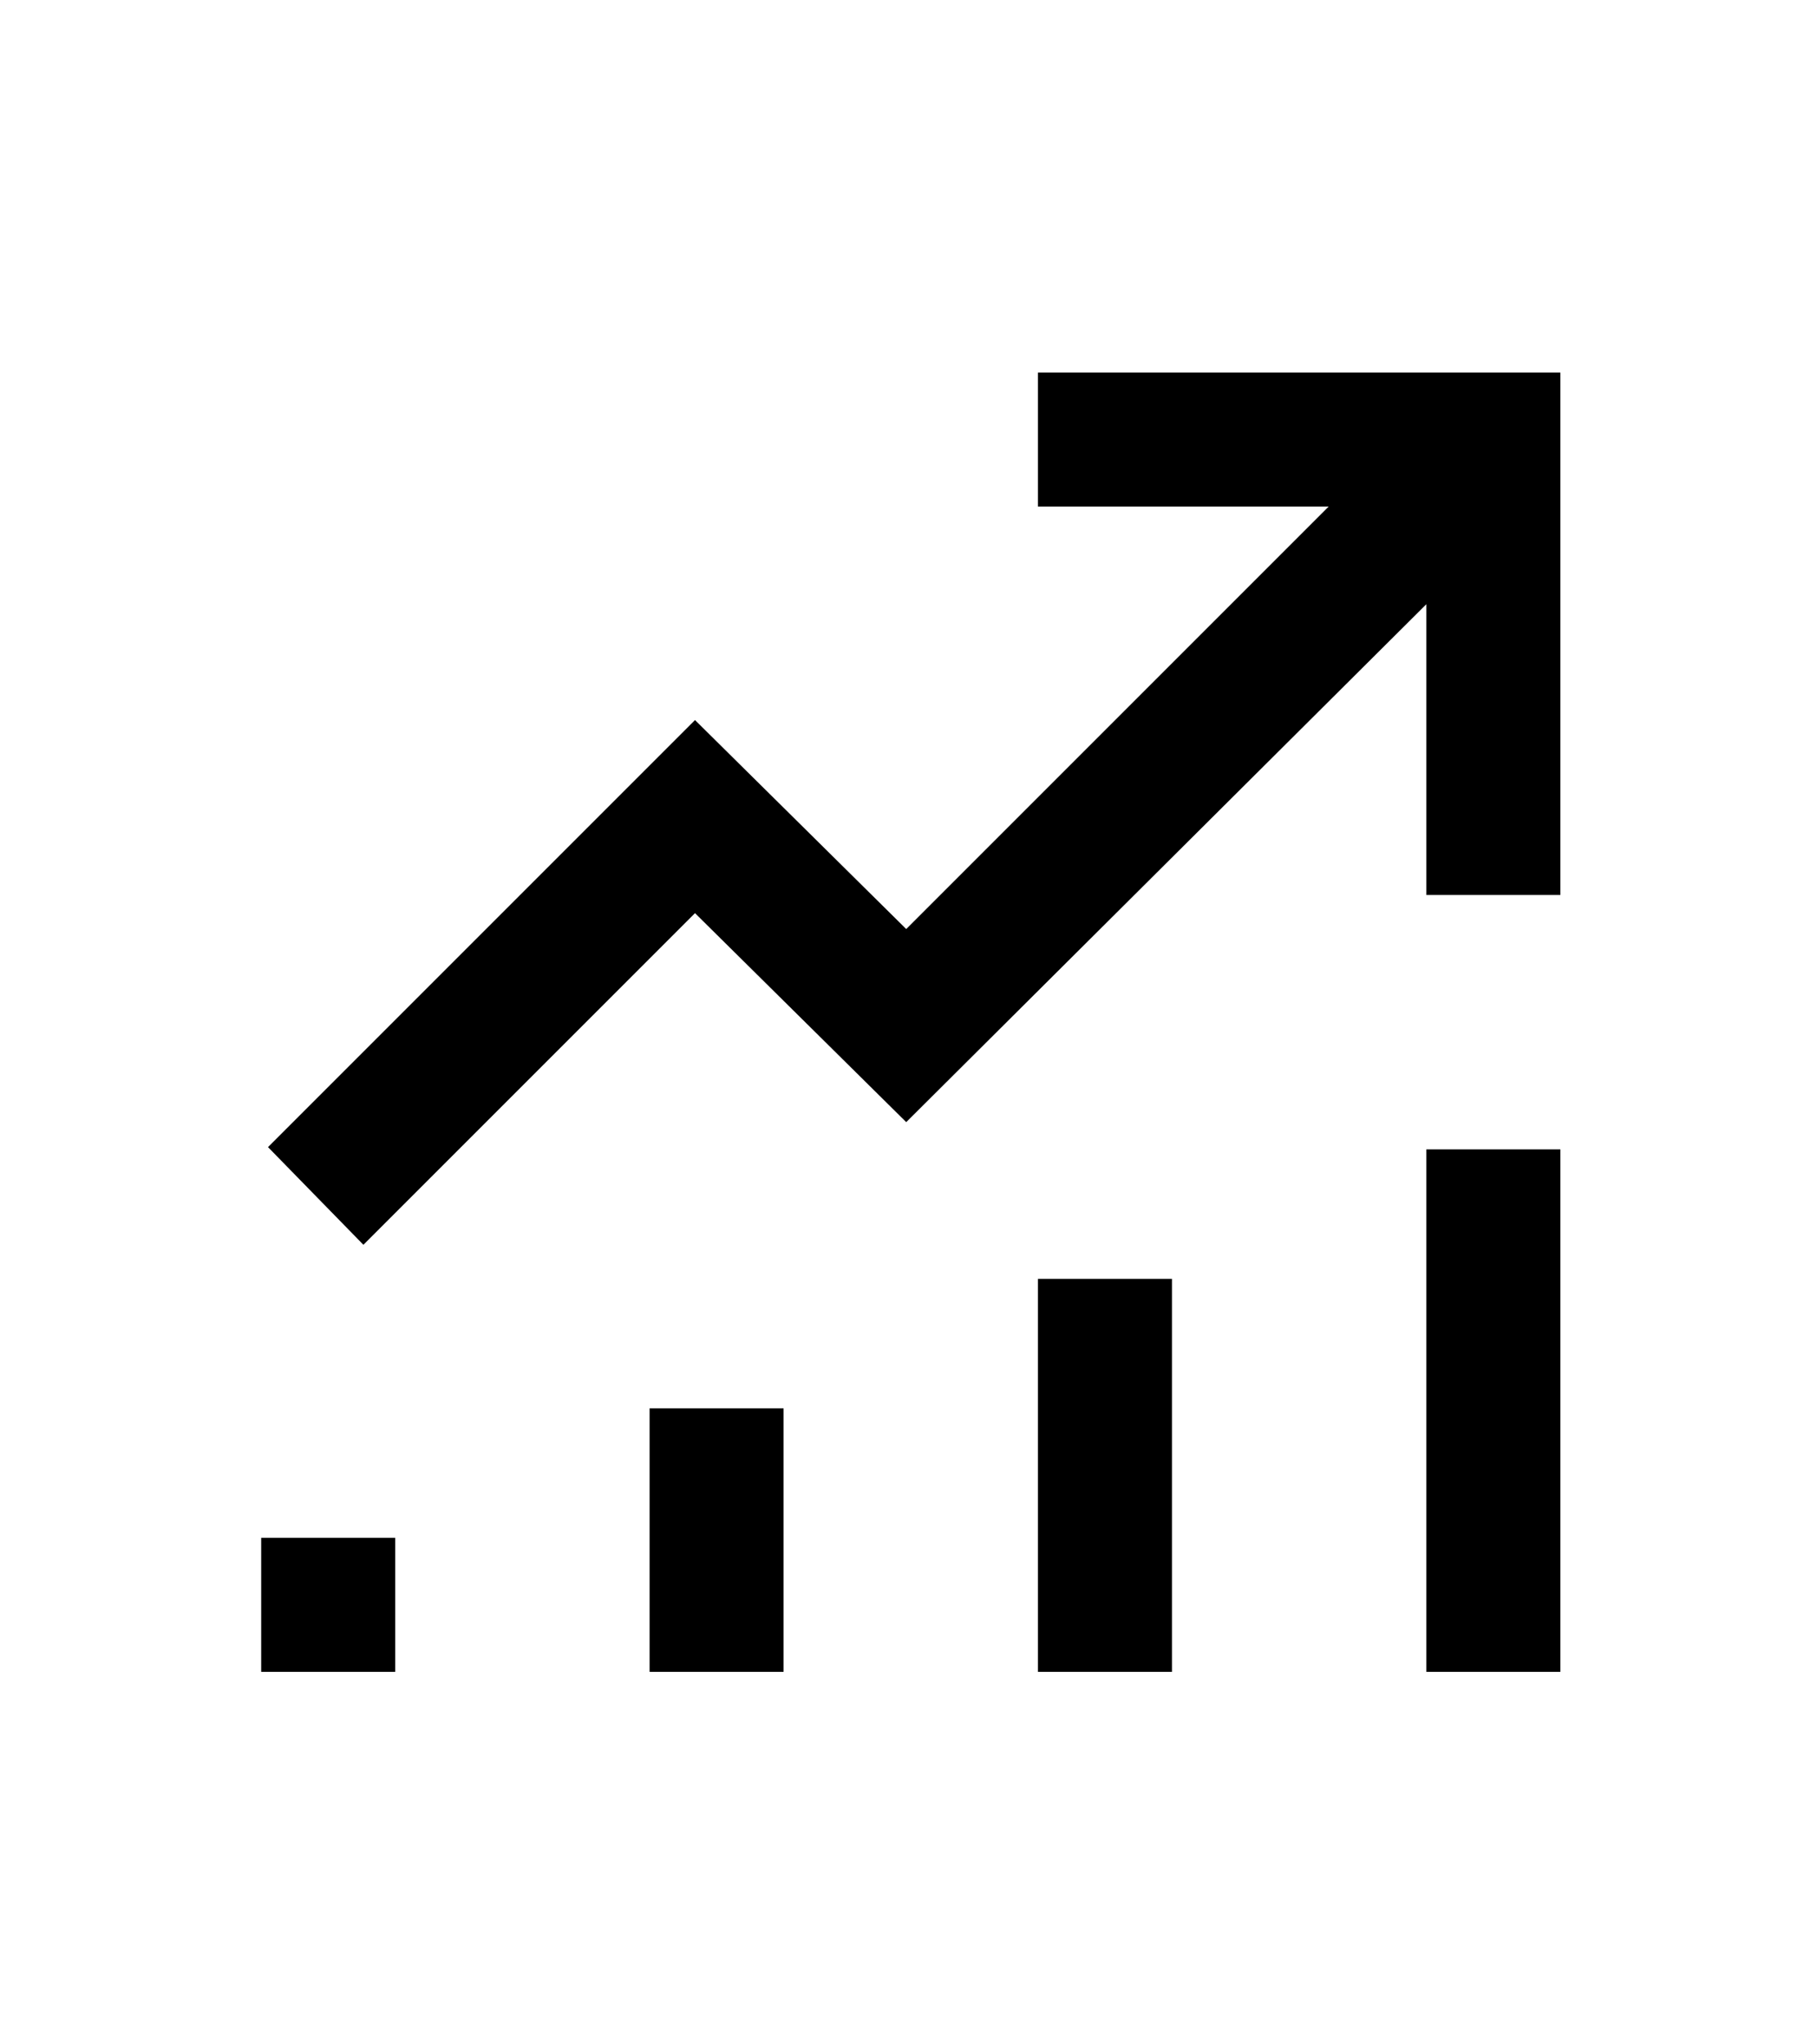 <?xml version="1.0" encoding="utf-8"?>
<!-- Generator: Adobe Illustrator 25.4.1, SVG Export Plug-In . SVG Version: 6.00 Build 0)  -->
<svg version="1.1" id="Layer_1" xmlns="http://www.w3.org/2000/svg" xmlns:xlink="http://www.w3.org/1999/xlink" x="0px" y="0px"
	 viewBox="0 0 80 90" style="enable-background:new 0 0 80 90;" xml:space="preserve">
<g>
	<polygon points="11.8,50.5 30.6,31.7 39.9,40.9 58.5,22.3 45.7,22.3 45.7,16.4 68.7,16.4 68.7,39.4 62.8,39.4 62.8,26.6 39.9,49.4 
		30.6,40.2 16,54.8 	"/>
	<rect x="62.8" y="50.6" width="5.9" height="23"/>
	<rect x="45.7" y="56.3" width="5.9" height="17.3"/>
	<rect x="28.6" y="62" width="5.9" height="11.6"/>
	<rect x="11.5" y="67.7" width="5.9" height="5.9"/>
</g>
</svg>
